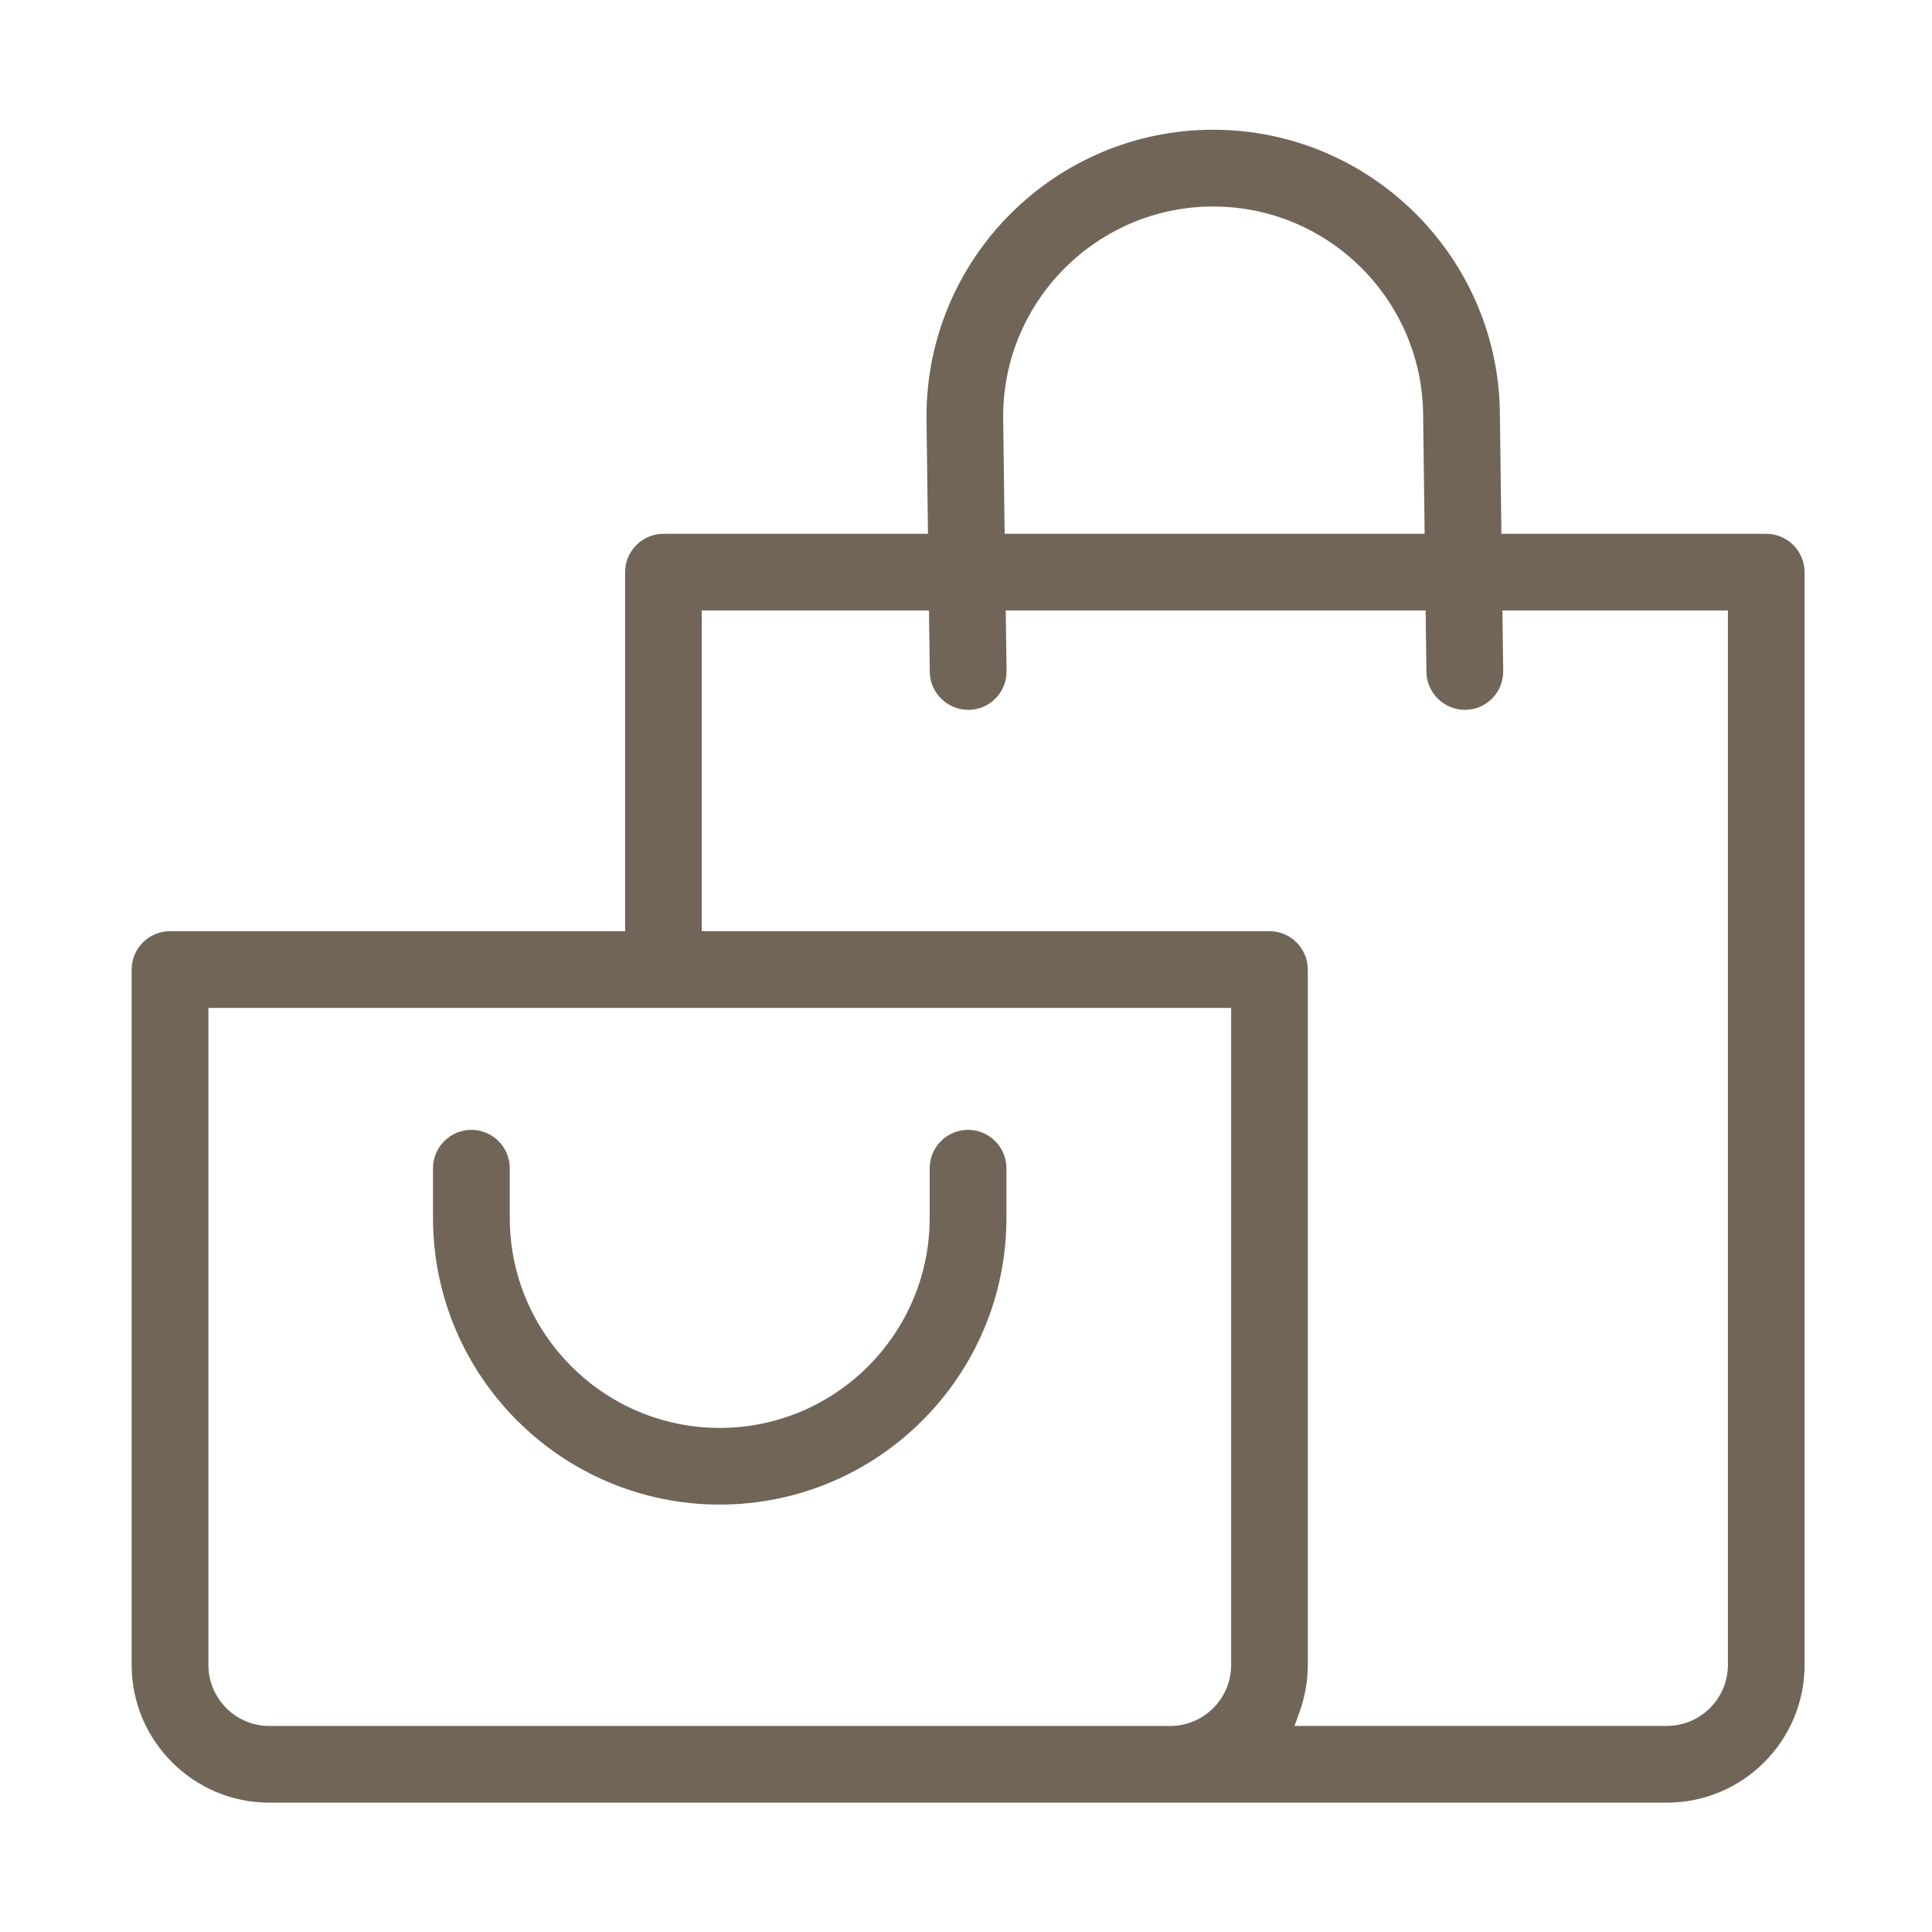 <?xml version="1.0" encoding="UTF-8" standalone="no"?>
<!DOCTYPE svg PUBLIC "-//W3C//DTD SVG 1.1//EN" "http://www.w3.org/Graphics/SVG/1.1/DTD/svg11.dtd">
<svg width="100%" height="100%" viewBox="0 0 66 66" version="1.1" xmlns="http://www.w3.org/2000/svg" xmlns:xlink="http://www.w3.org/1999/xlink" xml:space="preserve" xmlns:serif="http://www.serif.com/" style="fill-rule:evenodd;clip-rule:evenodd;stroke-linejoin:round;stroke-miterlimit:2;">
    <g transform="matrix(0.088,0,0,0.088,4.205,36.666)">
        <g>
            <g transform="matrix(0.387,0,0,0.387,3.323,-366.294)">
                <path d="M138.1,1678.1C62,1678.1 0,1616.1 0,1540L0,842.4C0,821.2 17.3,803.9 38.5,803.9L495,803.9L495,443.8C495,422.6 512.3,405.3 533.5,405.3L798.8,405.3L797.3,288.2L797.3,287.7C797.2,129 926.3,0 1084.9,0C1243.3,0 1372.4,128.9 1372.5,287.3L1374,405.3L1639.6,405.3C1660.8,405.3 1678.1,422.6 1678.1,443.8L1678.1,1540C1678.1,1616.2 1616.1,1678.1 1540,1678.1L138.1,1678.1ZM571.9,803.9L1141.3,803.9C1162.5,803.9 1179.8,821.2 1179.8,842.4L1179.8,1540C1179.8,1555.7 1177.1,1571.2 1171.9,1586L1166.5,1601.1L1540,1601.1C1573.7,1601.1 1601.2,1573.7 1601.2,1539.9L1601.2,482.2L1375,482.2L1375.8,542.9C1375.9,553.2 1372.1,562.9 1364.9,570.3C1357.7,577.7 1348.1,581.8 1337.8,581.9L1337.3,581.9C1316.4,581.9 1299.1,564.9 1298.8,543.9L1298,482.2L876.8,482.2L877.6,542.9C877.7,553.2 873.9,562.9 866.7,570.3C859.5,577.7 849.9,581.8 839.6,581.9L839.1,581.9C818.2,581.9 800.9,564.9 800.6,543.9L799.8,482.2L571.9,482.2L571.9,803.9ZM77,1540C77,1573.7 104.4,1601.2 138.2,1601.2L1041.7,1601.2C1075.4,1601.2 1102.9,1573.8 1102.9,1540L1102.9,880.9L77,880.9L77,1540ZM1084.9,77C968.9,77 874.4,171.4 874.2,287.3L875.7,405.3L1297,405.3L1295.5,288.2L1295.5,287.7C1295.5,171.5 1201,77 1084.9,77" style="fill:rgb(113,101,88);fill-rule:nonzero;"/>
            </g>
            <g transform="matrix(0.387,0,0,0.387,3.323,-366.294)">
                <path d="M589.9,1379.1C431.3,1379.1 302.3,1250.1 302.3,1091.5L302.3,1041.7C302.3,1020.5 319.6,1003.2 340.8,1003.2C362,1003.2 379.3,1020.5 379.3,1041.7L379.3,1091.5C379.3,1207.7 473.8,1302.2 589.9,1302.2C706,1302.2 800.5,1207.7 800.5,1091.5L800.5,1041.7C800.5,1020.5 817.8,1003.2 839,1003.2C860.2,1003.2 877.5,1020.5 877.5,1041.7L877.5,1091.5C877.5,1250.1 748.5,1379.1 589.9,1379.1" style="fill:rgb(113,101,88);fill-rule:nonzero;"/>
            </g>
        </g>
    </g>
</svg>
